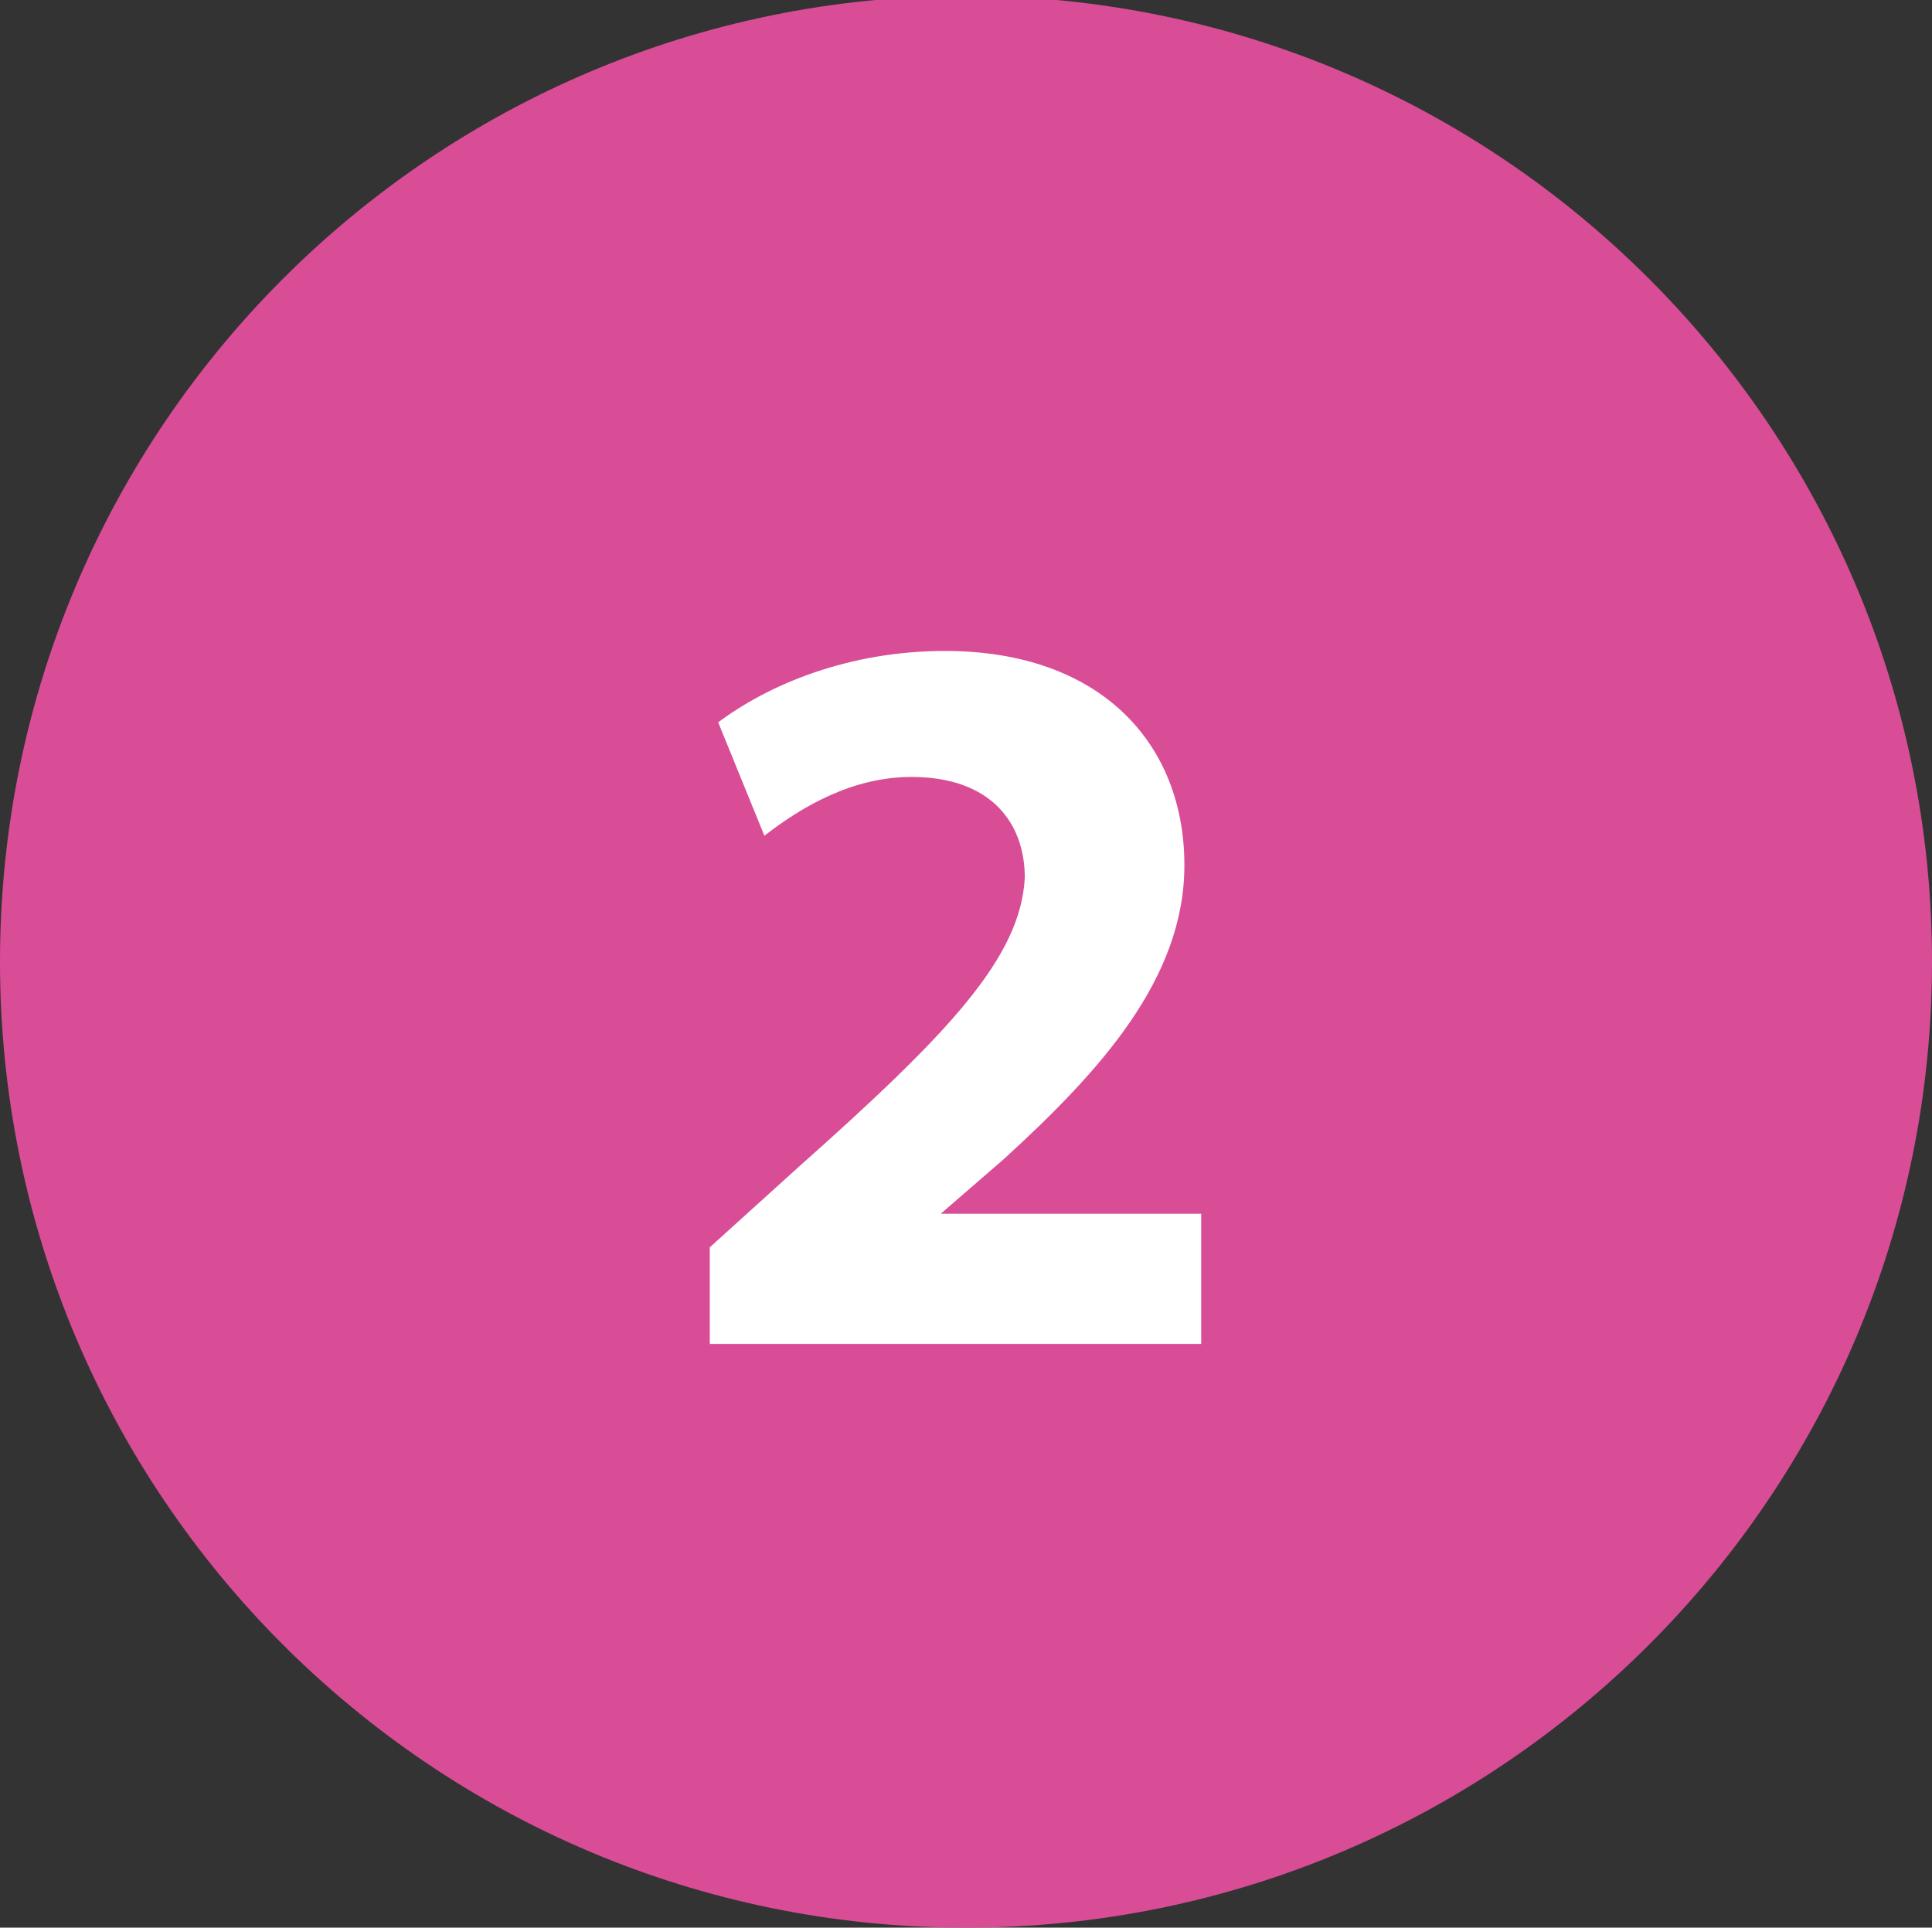 <?xml version="1.0" encoding="utf-8"?>
<!-- Generator: Adobe Illustrator 23.0.4, SVG Export Plug-In . SVG Version: 6.00 Build 0)  -->
<svg version="1.1" id="Layer_1" xmlns="http://www.w3.org/2000/svg" xmlns:xlink="http://www.w3.org/1999/xlink" x="0px" y="0px"
	 viewBox="0 0 46 45.9" style="enable-background:new 0 0 46 45.9;" xml:space="preserve">
<rect x="0" y="0" width="46" height="45.9" fill="#333333" stroke="none"/>
<style type="text/css">
	.st0{enable-background:new    ;}
	.st1{fill:#FFFFFF;}
	.st2{clip-path:url(#SVGID_2_);fill:#D94D96;}
</style>
<g class="st0">
	<path class="st1" d="M16.9,32v-2.3l2.1-1.9c3.6-3.2,5.3-5,5.4-6.9c0-1.3-0.8-2.4-2.7-2.4c-1.4,0-2.6,0.7-3.5,1.4l-1.1-2.7
		c1.2-0.9,3.1-1.7,5.4-1.7c3.7,0,5.7,2.2,5.7,5.1c0,2.7-2,4.9-4.3,7l-1.5,1.3v0h6.2V32H16.9z"/>
</g>
<g>
	<g>
		<defs>
			<rect id="SVGID_1_" x="-9" y="-0.1" width="71.4" height="46"/>
		</defs>
		<clipPath id="SVGID_2_">
			<use xlink:href="#SVGID_1_"  style="overflow:visible;"/>
		</clipPath>
		<path class="st2" d="M23,45.9c12.7,0,23-10.3,23-23s-10.3-23-23-23S0,10.2,0,22.9S10.3,45.9,23,45.9"/>
	</g>
</g>
<g class="st0">
	<path class="st1" d="M16.9,32v-2.3l2.1-1.9c3.6-3.2,5.3-5,5.4-6.9c0-1.3-0.8-2.4-2.7-2.4c-1.4,0-2.6,0.7-3.5,1.4l-1.1-2.7
		c1.2-0.9,3.1-1.7,5.4-1.7c3.7,0,5.7,2.2,5.7,5.1c0,2.7-2,4.9-4.3,7l-1.5,1.3v0h6.2V32H16.9z"/>
</g>
</svg>

